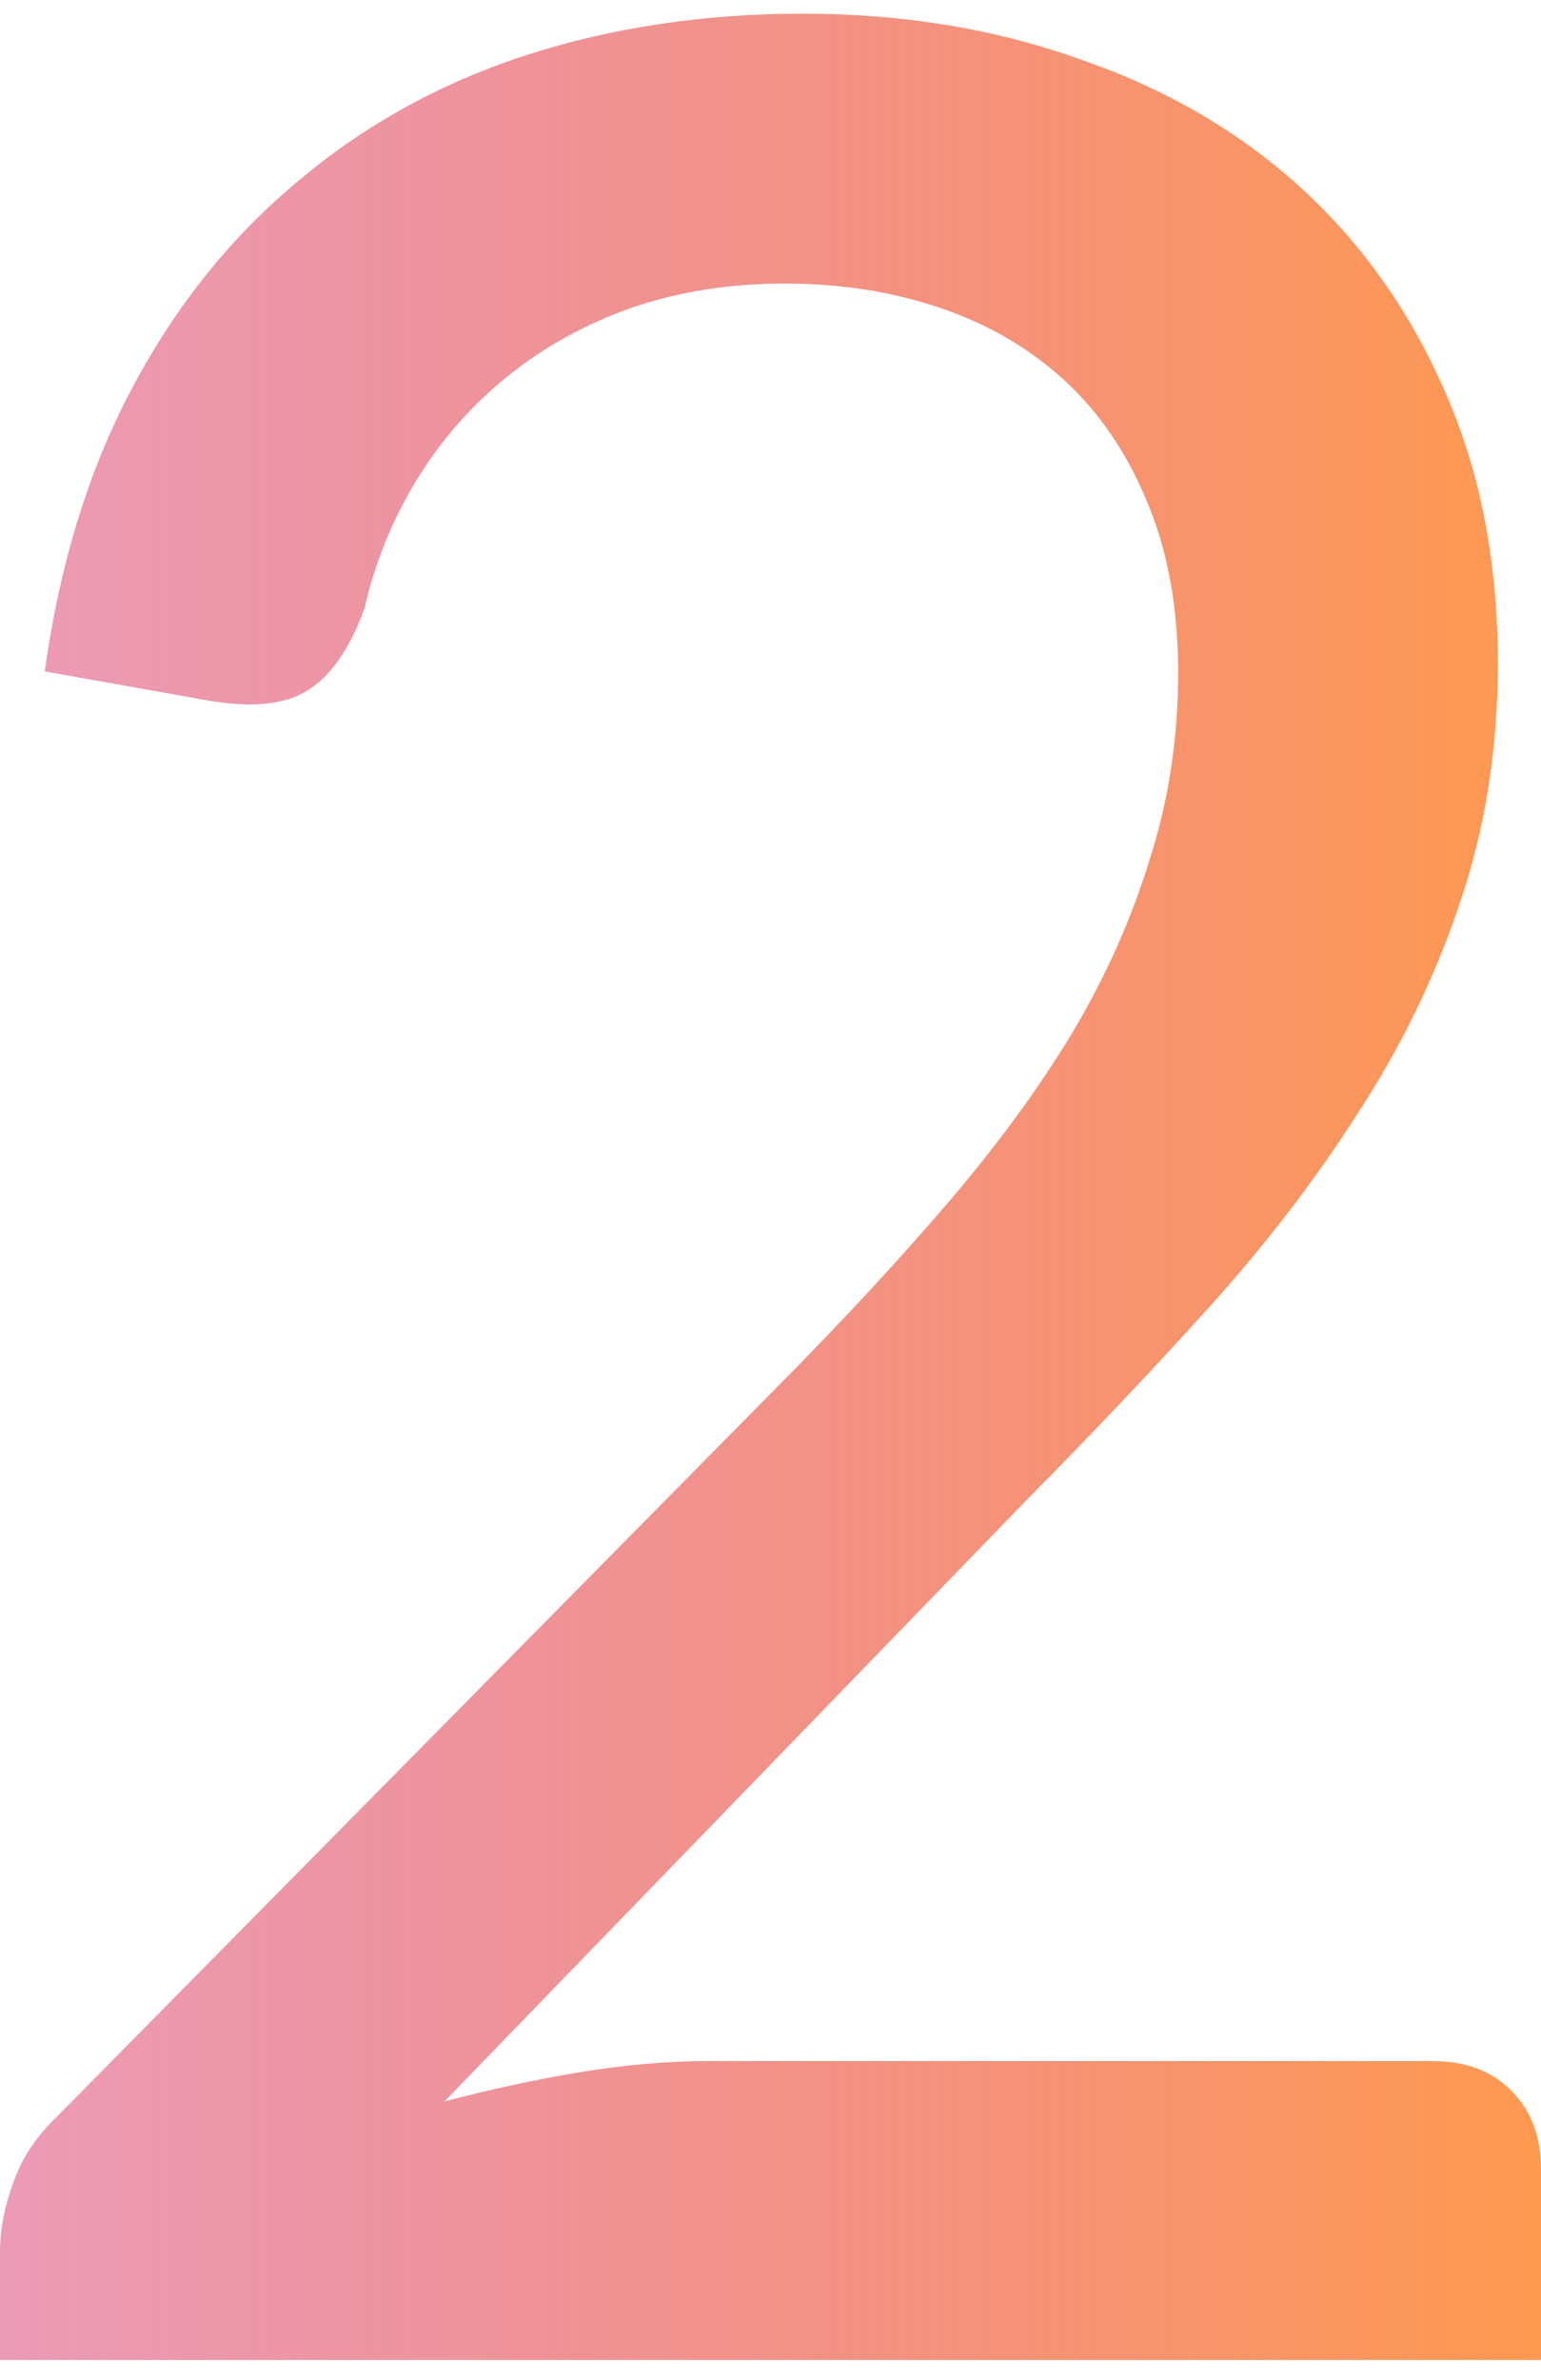 <svg width="46" height="71" viewBox="0 0 46 71" fill="none" xmlns="http://www.w3.org/2000/svg">
<path d="M42.755 61.491C43.773 61.491 44.569 61.796 45.141 62.407C45.714 62.985 46 63.757 46 64.721V70.409H0V67.179C0 66.537 0.127 65.862 0.382 65.155C0.636 64.415 1.066 63.757 1.67 63.178L23.334 41.243C25.147 39.411 26.786 37.643 28.249 35.94C29.712 34.236 30.953 32.549 31.971 30.878C32.989 29.174 33.768 27.439 34.309 25.671C34.882 23.904 35.168 22.039 35.168 20.079C35.168 18.151 34.866 16.463 34.261 15.017C33.657 13.538 32.83 12.317 31.78 11.353C30.73 10.389 29.49 9.666 28.058 9.184C26.627 8.701 25.084 8.46 23.43 8.46C21.775 8.46 20.248 8.701 18.849 9.184C17.481 9.666 16.256 10.341 15.174 11.208C14.093 12.076 13.186 13.105 12.454 14.294C11.723 15.483 11.198 16.768 10.88 18.151C10.434 19.372 9.862 20.191 9.162 20.609C8.494 21.027 7.508 21.123 6.203 20.898L1.336 20.031C1.781 16.817 2.656 13.988 3.961 11.546C5.265 9.103 6.903 7.062 8.876 5.423C10.848 3.752 13.107 2.498 15.652 1.663C18.228 0.827 20.996 0.409 23.954 0.409C26.945 0.409 29.696 0.859 32.209 1.759C34.755 2.627 36.95 3.897 38.795 5.568C40.64 7.239 42.087 9.28 43.137 11.69C44.187 14.069 44.712 16.768 44.712 19.79C44.712 22.361 44.33 24.755 43.566 26.973C42.835 29.158 41.817 31.247 40.513 33.24C39.24 35.233 37.745 37.177 36.027 39.073C34.341 40.937 32.544 42.834 30.635 44.762L13.266 62.696C14.602 62.342 15.938 62.053 17.274 61.828C18.642 61.603 19.93 61.491 21.139 61.491H42.755Z" fill="url(#paint0_linear_453_376)"/>
<defs>
<linearGradient id="paint0_linear_453_376" x1="46" y1="35.409" x2="0" y2="35.409" gradientUnits="userSpaceOnUse">
<stop stop-color="#FF8E3C" stop-opacity="0.9"/>
<stop offset="1" stop-color="#D9376E" stop-opacity="0.5"/>
</linearGradient>
</defs>
</svg>
